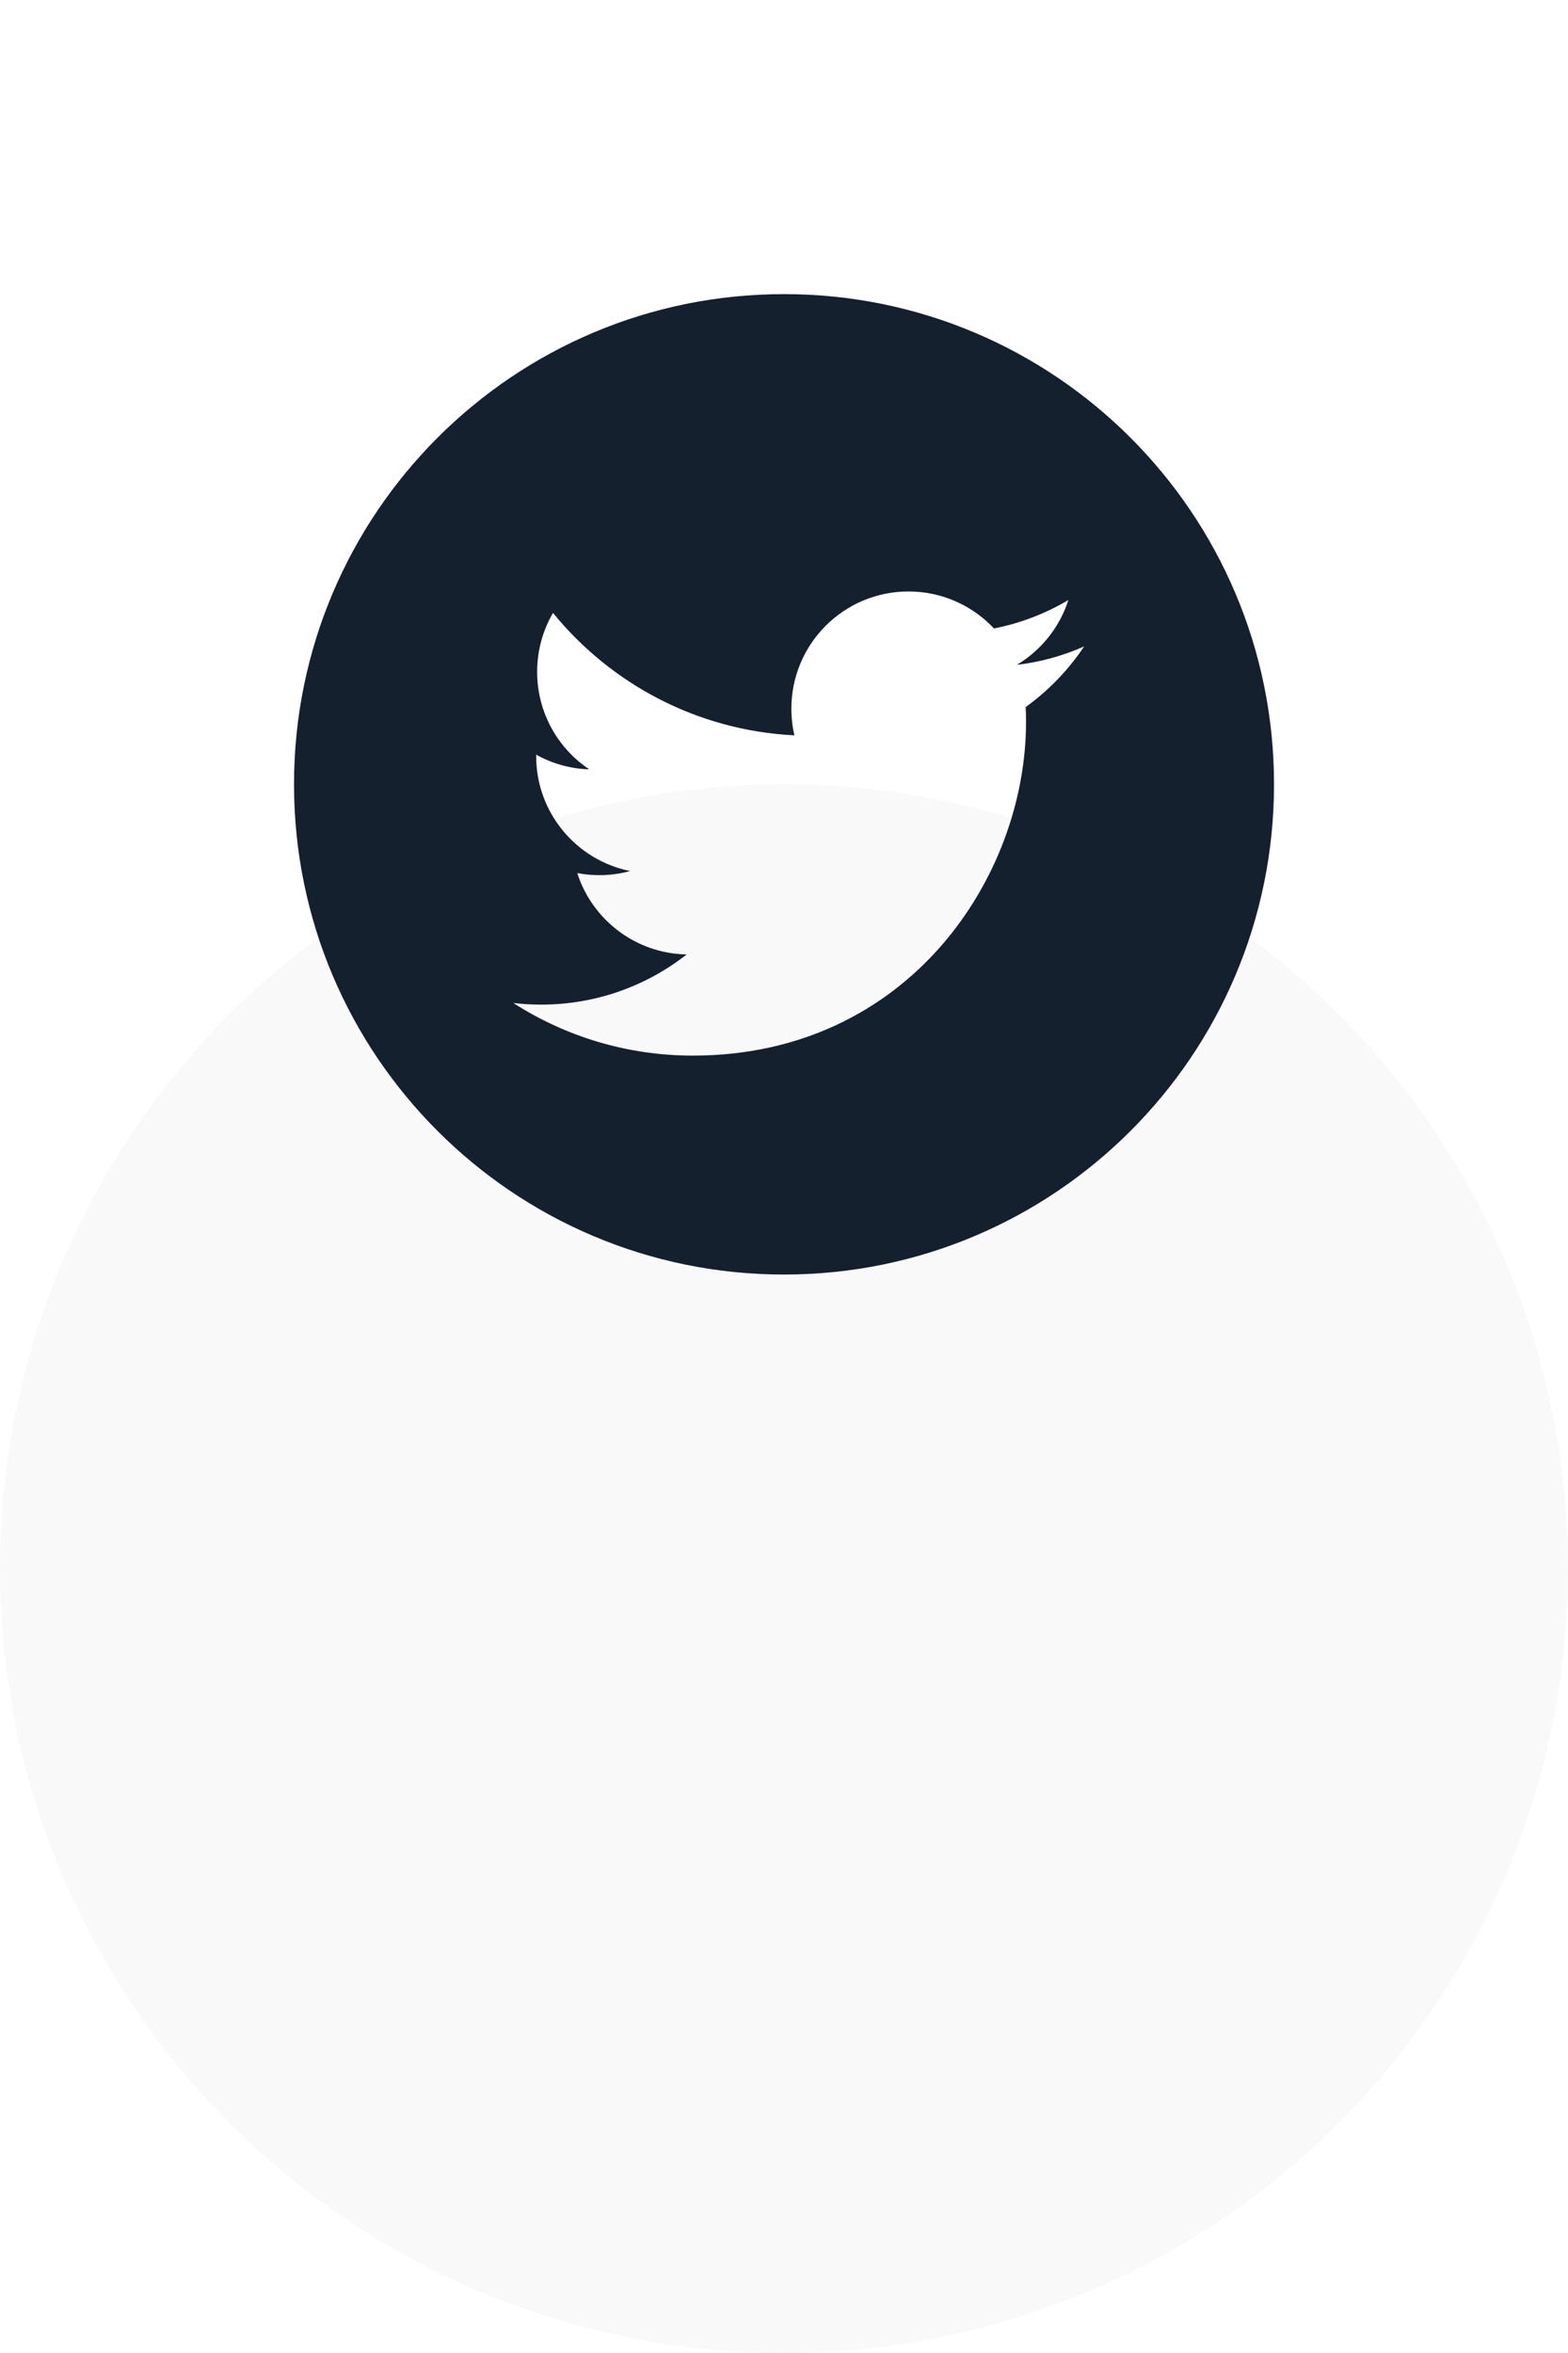 <?xml version="1.0" encoding="UTF-8"?> <svg xmlns="http://www.w3.org/2000/svg" width="80" height="120" viewBox="0 0 80 120" fill="none"> <g filter="url(#filter0_d_115_1670)"> <circle cx="40" cy="40" r="40" fill="#F9F9F9"></circle> </g> <g clip-path="url(#clip0_115_1670)"> <path fill-rule="evenodd" clip-rule="evenodd" d="M65.001 40C65.001 53.807 53.808 65 40.001 65C26.194 65 15.001 53.807 15.001 40C15.001 26.193 26.194 15 40.001 15C53.808 15 65.001 26.193 65.001 40ZM51.881 33.907C53.09 33.763 54.242 33.442 55.313 32.967C54.513 34.165 53.499 35.217 52.331 36.059C52.343 36.315 52.348 36.573 52.348 36.832C52.348 44.729 46.338 53.835 35.346 53.835C31.972 53.835 28.83 52.846 26.187 51.15C26.653 51.206 27.13 51.234 27.612 51.234C30.412 51.234 32.988 50.279 35.034 48.676C32.418 48.627 30.212 46.899 29.452 44.526C29.816 44.595 30.19 44.632 30.576 44.632C31.12 44.632 31.649 44.56 32.15 44.422C29.417 43.874 27.356 41.459 27.356 38.563C27.356 38.538 27.356 38.513 27.357 38.488C28.162 38.937 29.084 39.205 30.063 39.236C28.46 38.165 27.405 36.335 27.405 34.262C27.405 33.167 27.7 32.14 28.214 31.258C31.162 34.874 35.565 37.253 40.531 37.502C40.429 37.064 40.376 36.608 40.376 36.14C40.376 32.84 43.052 30.164 46.351 30.164C48.071 30.164 49.624 30.89 50.714 32.051C52.075 31.783 53.354 31.286 54.509 30.601C54.062 31.997 53.115 33.167 51.881 33.907Z" fill="#14202D"></path> </g> <defs> <filter id="filter0_d_115_1670" x="0" y="0" width="80" height="120" filterUnits="userSpaceOnUse" color-interpolation-filters="sRGB"> <feFlood flood-opacity="0" result="BackgroundImageFix"></feFlood> <feColorMatrix in="SourceAlpha" type="matrix" values="0 0 0 0 0 0 0 0 0 0 0 0 0 0 0 0 0 0 127 0" result="hardAlpha"></feColorMatrix> <feMorphology radius="20" operator="erode" in="SourceAlpha" result="effect1_dropShadow_115_1670"></feMorphology> <feOffset dy="40"></feOffset> <feGaussianBlur stdDeviation="10"></feGaussianBlur> <feComposite in2="hardAlpha" operator="out"></feComposite> <feColorMatrix type="matrix" values="0 0 0 0 0 0 0 0 0 0 0 0 0 0 0 0 0 0 0.1 0"></feColorMatrix> <feBlend mode="normal" in2="BackgroundImageFix" result="effect1_dropShadow_115_1670"></feBlend> <feBlend mode="normal" in="SourceGraphic" in2="effect1_dropShadow_115_1670" result="shape"></feBlend> </filter> <clipPath id="clip0_115_1670"> <rect width="50" height="50" fill="white" transform="translate(15 15)"></rect> </clipPath> </defs> </svg> 
